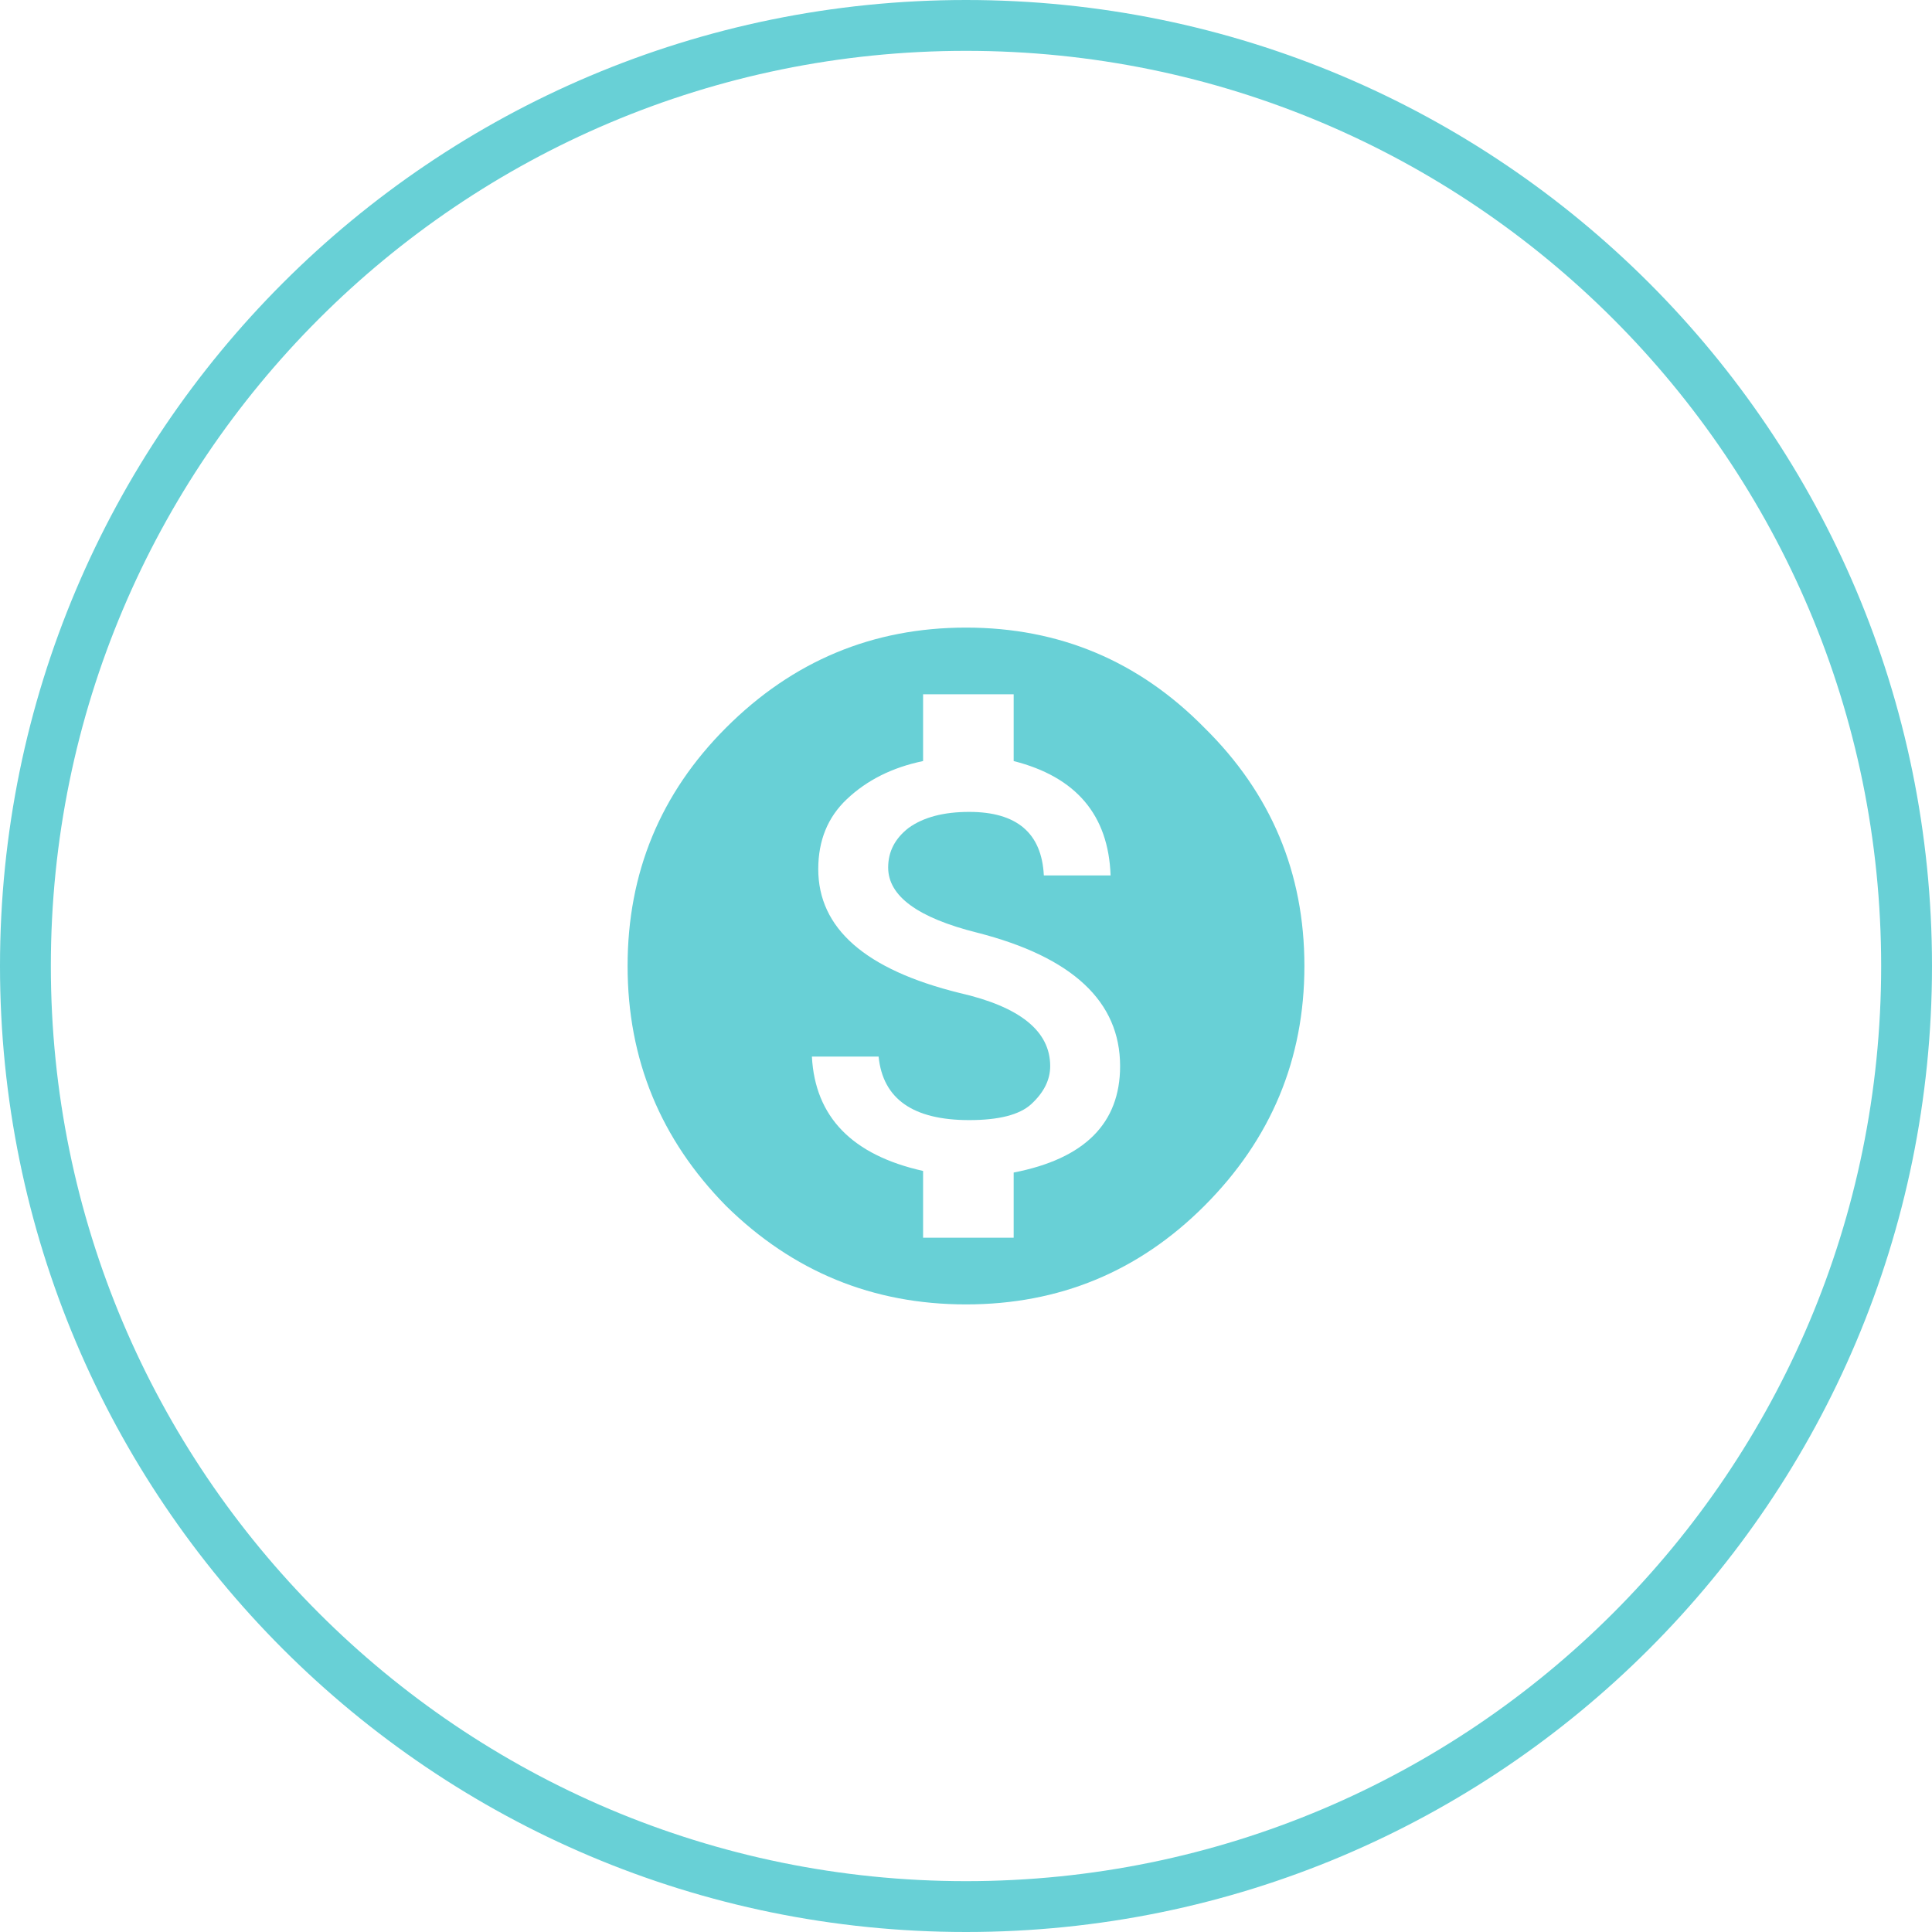 <svg width="76" height="76" viewBox="0 0 76 76" fill="none" xmlns="http://www.w3.org/2000/svg">
<path fill-rule="evenodd" clip-rule="evenodd" d="M38 76C58.987 76 76 58.987 76 38C76 17.013 58.987 0 38 0C17.013 0 0 17.013 0 38C0 58.987 17.013 76 38 76ZM38 74C57.882 74 74 57.882 74 38C74 18.118 57.882 2 38 2C18.118 2 2 18.118 2 38C2 57.882 18.118 74 38 74Z" fill="#68D0D6"/>
<path d="M39.875 46.125C42.667 45.583 44.062 44.188 44.062 41.938C44.062 39.396 42.188 37.646 38.438 36.688C36.104 36.104 34.938 35.25 34.938 34.125C34.938 33.5 35.208 32.979 35.75 32.562C36.333 32.146 37.125 31.938 38.125 31.938C40 31.938 40.979 32.771 41.062 34.438H43.688C43.604 32.062 42.333 30.562 39.875 29.938V27.312H36.312V29.938C35.104 30.188 34.104 30.688 33.312 31.438C32.562 32.146 32.188 33.062 32.188 34.188C32.188 36.521 34.042 38.146 37.75 39.062C40.125 39.604 41.312 40.562 41.312 41.938C41.312 42.479 41.062 42.979 40.562 43.438C40.104 43.854 39.292 44.062 38.125 44.062C35.917 44.062 34.729 43.229 34.562 41.562H31.938C32.062 43.938 33.521 45.438 36.312 46.062V48.688H39.875V46.125ZM28.562 28.625C31.188 26 34.333 24.688 38 24.688C41.667 24.688 44.792 26 47.375 28.625C50 31.208 51.312 34.333 51.312 38C51.312 41.667 50 44.812 47.375 47.438C44.792 50.021 41.667 51.312 38 51.312C34.333 51.312 31.188 50.021 28.562 47.438C25.979 44.812 24.688 41.667 24.688 38C24.688 34.333 25.979 31.208 28.562 28.625Z" fill="#68D0D6"/>
</svg>
